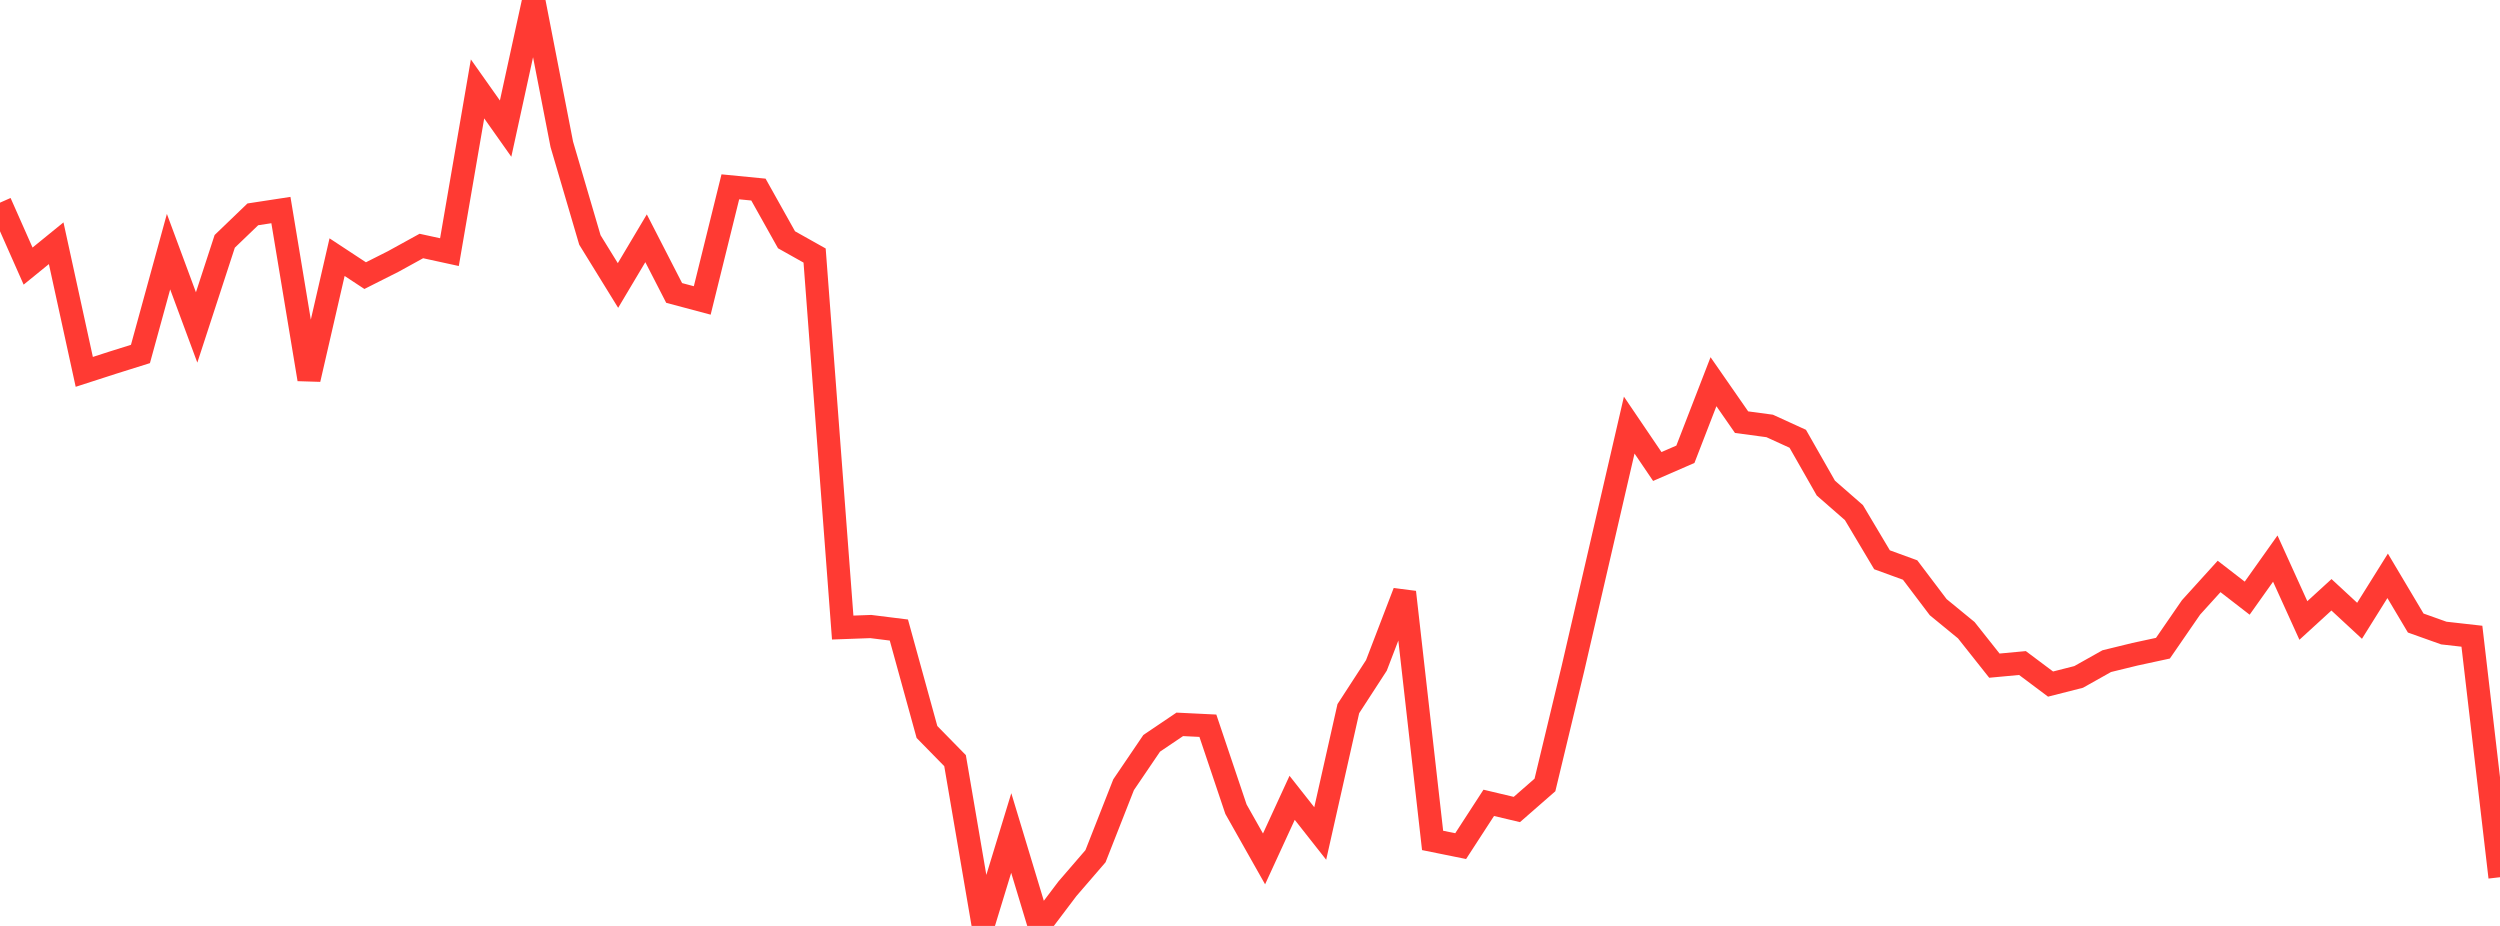 <?xml version="1.0" standalone="no"?>
<!DOCTYPE svg PUBLIC "-//W3C//DTD SVG 1.1//EN" "http://www.w3.org/Graphics/SVG/1.1/DTD/svg11.dtd">

<svg width="135" height="50" viewBox="0 0 135 50" preserveAspectRatio="none" 
  xmlns="http://www.w3.org/2000/svg"
  xmlns:xlink="http://www.w3.org/1999/xlink">


<polyline points="0.0, 10.944 1.517, 14.369 3.034, 13.135 4.551, 20.081 6.067, 19.591 7.584, 19.115 9.101, 13.589 10.618, 17.682 12.135, 13.033 13.652, 11.575 15.169, 11.343 16.685, 20.481 18.202, 13.886 19.719, 14.884 21.236, 14.119 22.753, 13.284 24.27, 13.615 25.787, 4.801 27.303, 6.946 28.82, 0.0 30.337, 7.794 31.854, 12.957 33.371, 15.417 34.888, 12.867 36.404, 15.819 37.921, 16.224 39.438, 10.089 40.955, 10.237 42.472, 12.948 43.989, 13.799 45.506, 33.888 47.022, 33.833 48.539, 34.022 50.056, 39.527 51.573, 41.075 53.09, 49.95 54.607, 44.982 56.124, 50.0 57.64, 47.994 59.157, 46.235 60.674, 42.375 62.191, 40.139 63.708, 39.115 65.225, 39.189 66.742, 43.696 68.258, 46.381 69.775, 43.082 71.292, 45.008 72.809, 38.268 74.326, 35.931 75.843, 31.976 77.36, 45.383 78.876, 45.69 80.393, 43.353 81.91, 43.713 83.427, 42.388 84.944, 36.078 86.461, 29.515 87.978, 22.955 89.494, 25.191 91.011, 24.531 92.528, 20.612 94.045, 22.797 95.562, 23.001 97.079, 23.694 98.596, 26.357 100.112, 27.681 101.629, 30.228 103.146, 30.781 104.663, 32.787 106.18, 34.031 107.697, 35.945 109.213, 35.804 110.73, 36.94 112.247, 36.554 113.764, 35.702 115.281, 35.331 116.798, 35.003 118.315, 32.801 119.831, 31.128 121.348, 32.301 122.865, 30.164 124.382, 33.506 125.899, 32.119 127.416, 33.523 128.933, 31.095 130.449, 33.644 131.966, 34.185 133.483, 34.356 135.0, 47.37" fill="none" stroke="#ff3a33" stroke-width="1.25"/>

</svg>
